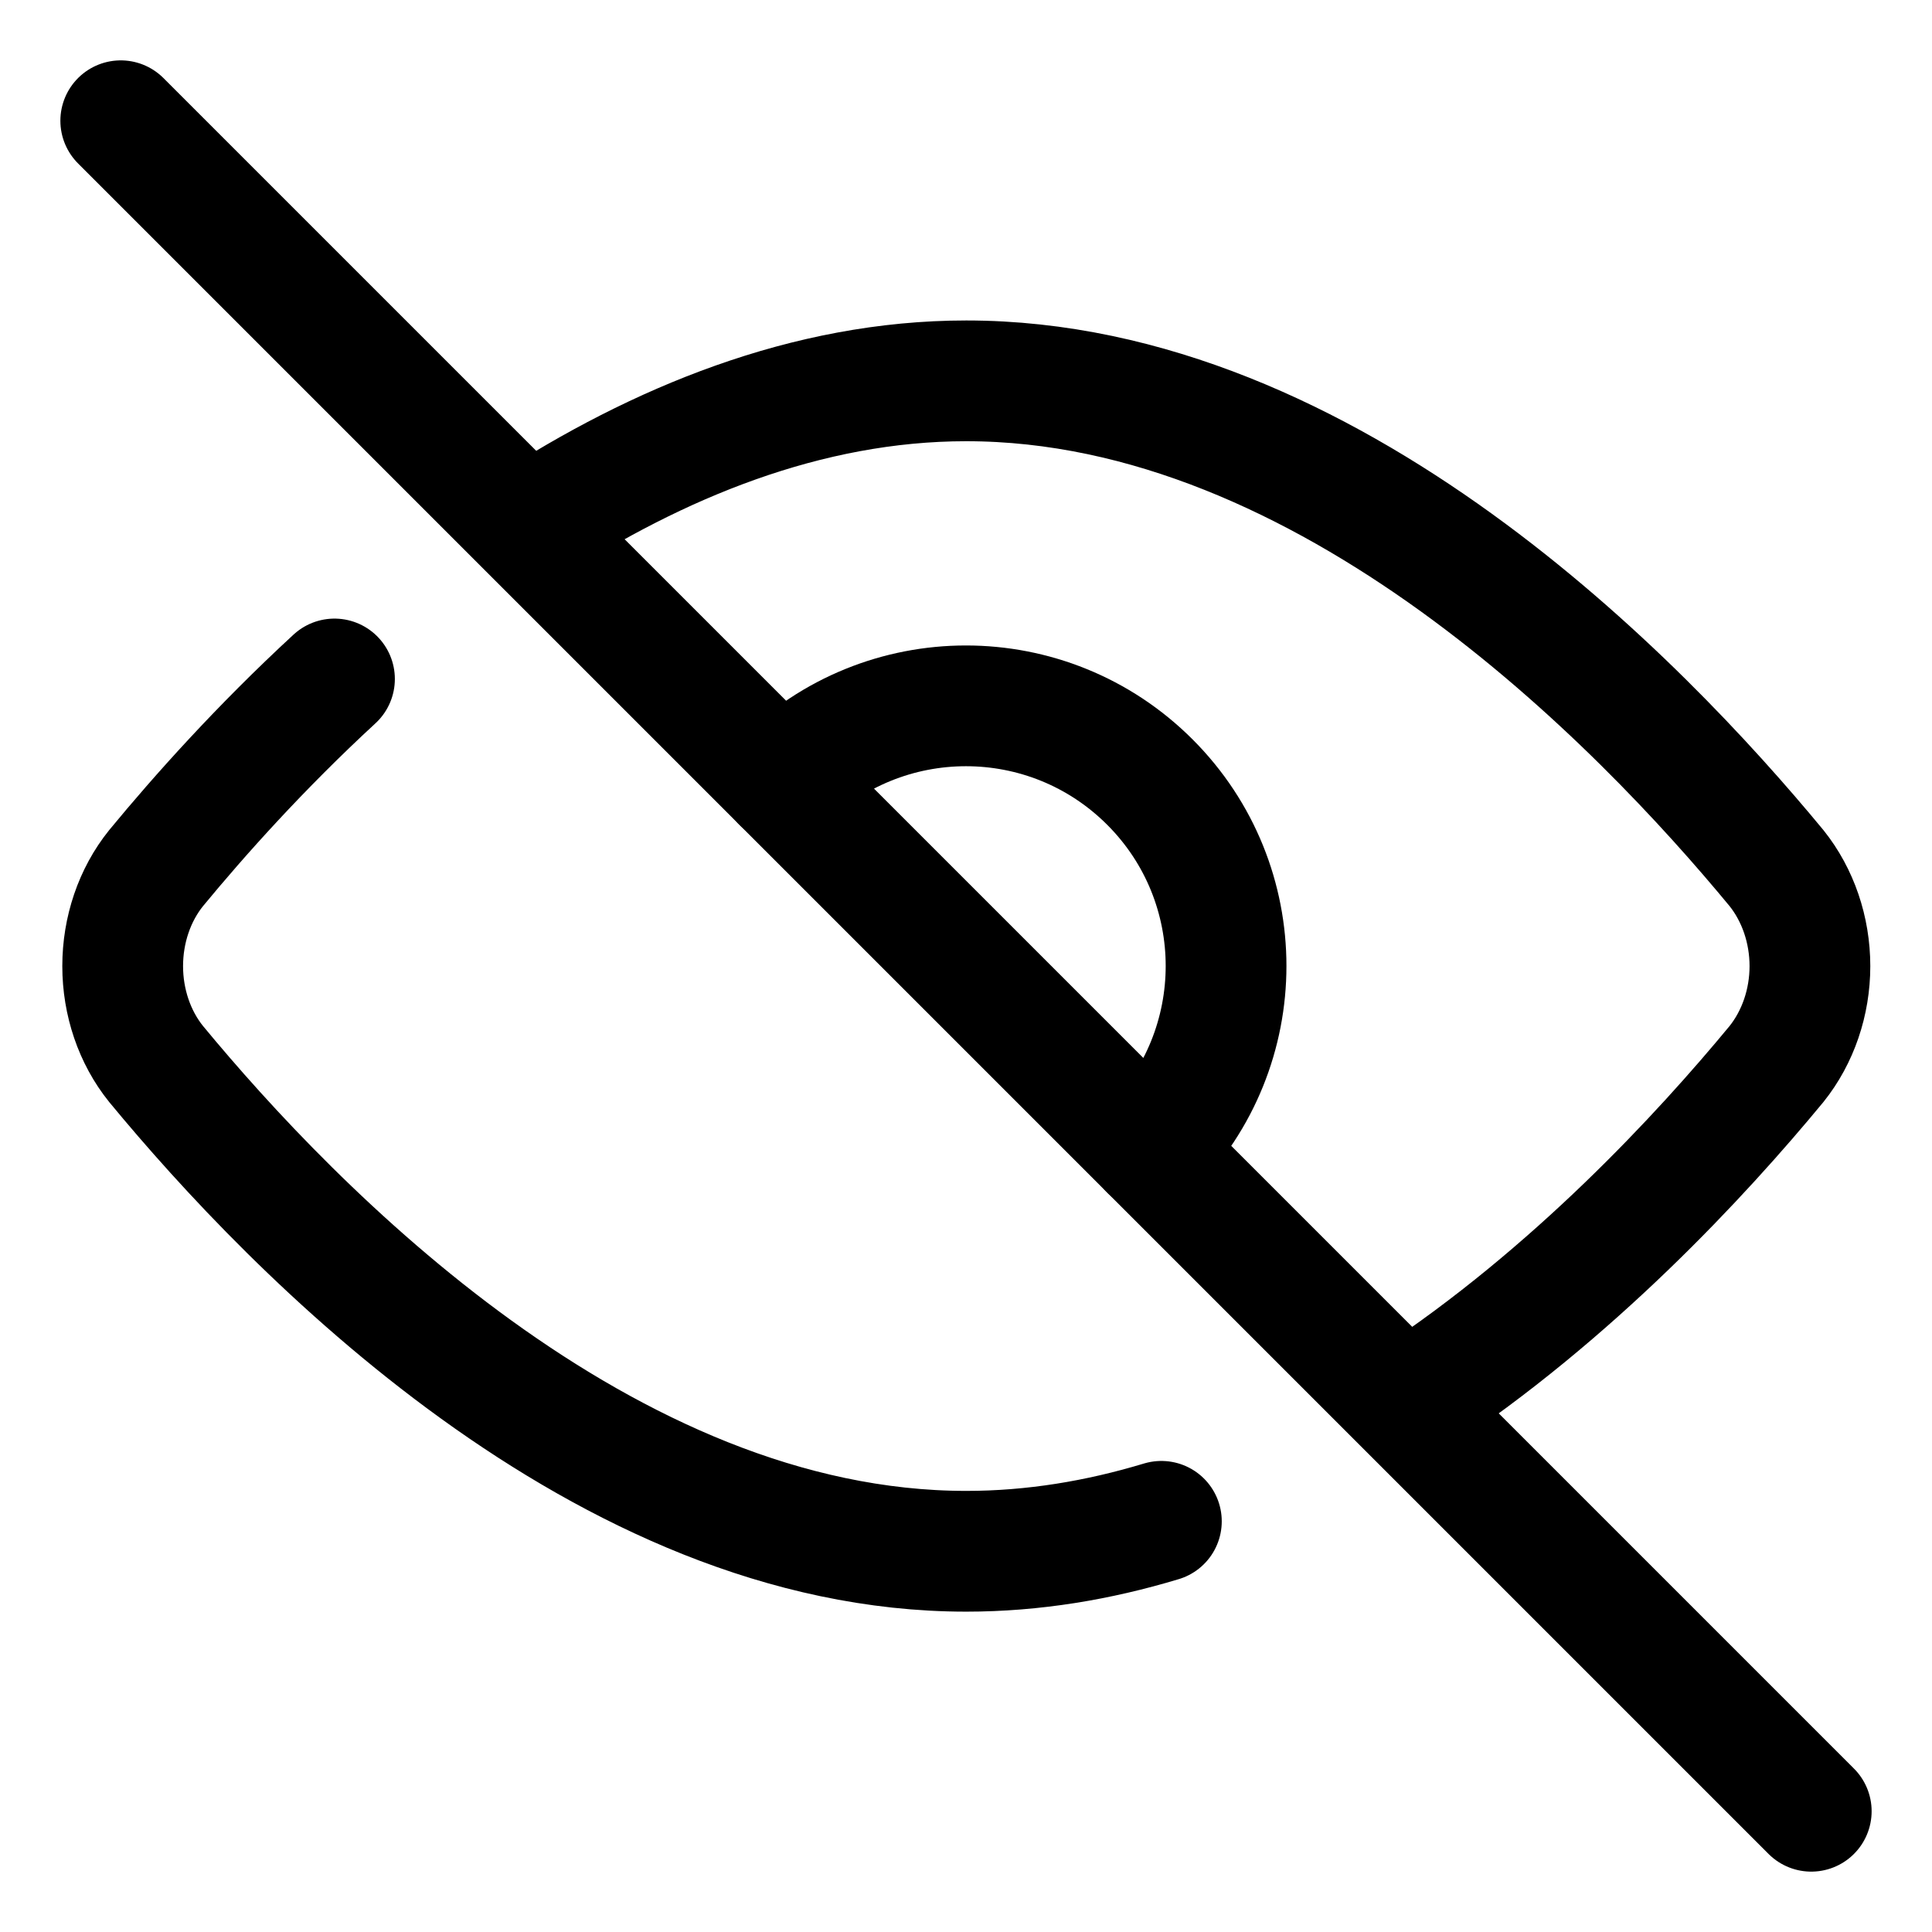 <svg width="16" height="16" viewBox="0 0 16 16" fill="none" xmlns="http://www.w3.org/2000/svg">
<path d="M4.372 4.365C5.441 3.67 6.68 3.154 8.002 3.154C11.007 3.154 13.581 5.82 14.712 7.189C14.89 7.411 14.989 7.701 14.989 8.001C14.989 8.3 14.89 8.59 14.712 8.812C14.088 9.567 13.026 10.716 11.696 11.594M9.618 12.599C9.098 12.756 8.558 12.847 8.002 12.847C4.998 12.847 2.424 10.181 1.293 8.812C1.114 8.59 1.016 8.3 1.016 8.001C1.016 7.701 1.114 7.411 1.293 7.189C1.651 6.755 2.154 6.191 2.77 5.623" stroke="black" stroke-linecap="round" stroke-linejoin="round"/>
<path d="M9.523 9.523C10.364 8.681 10.364 7.318 9.523 6.477C8.681 5.635 7.318 5.635 6.477 6.477" stroke="black" stroke-linecap="round" stroke-linejoin="round"/>
<path d="M15 15L1 1" stroke="black" stroke-linecap="round" stroke-linejoin="round"/>
</svg>
